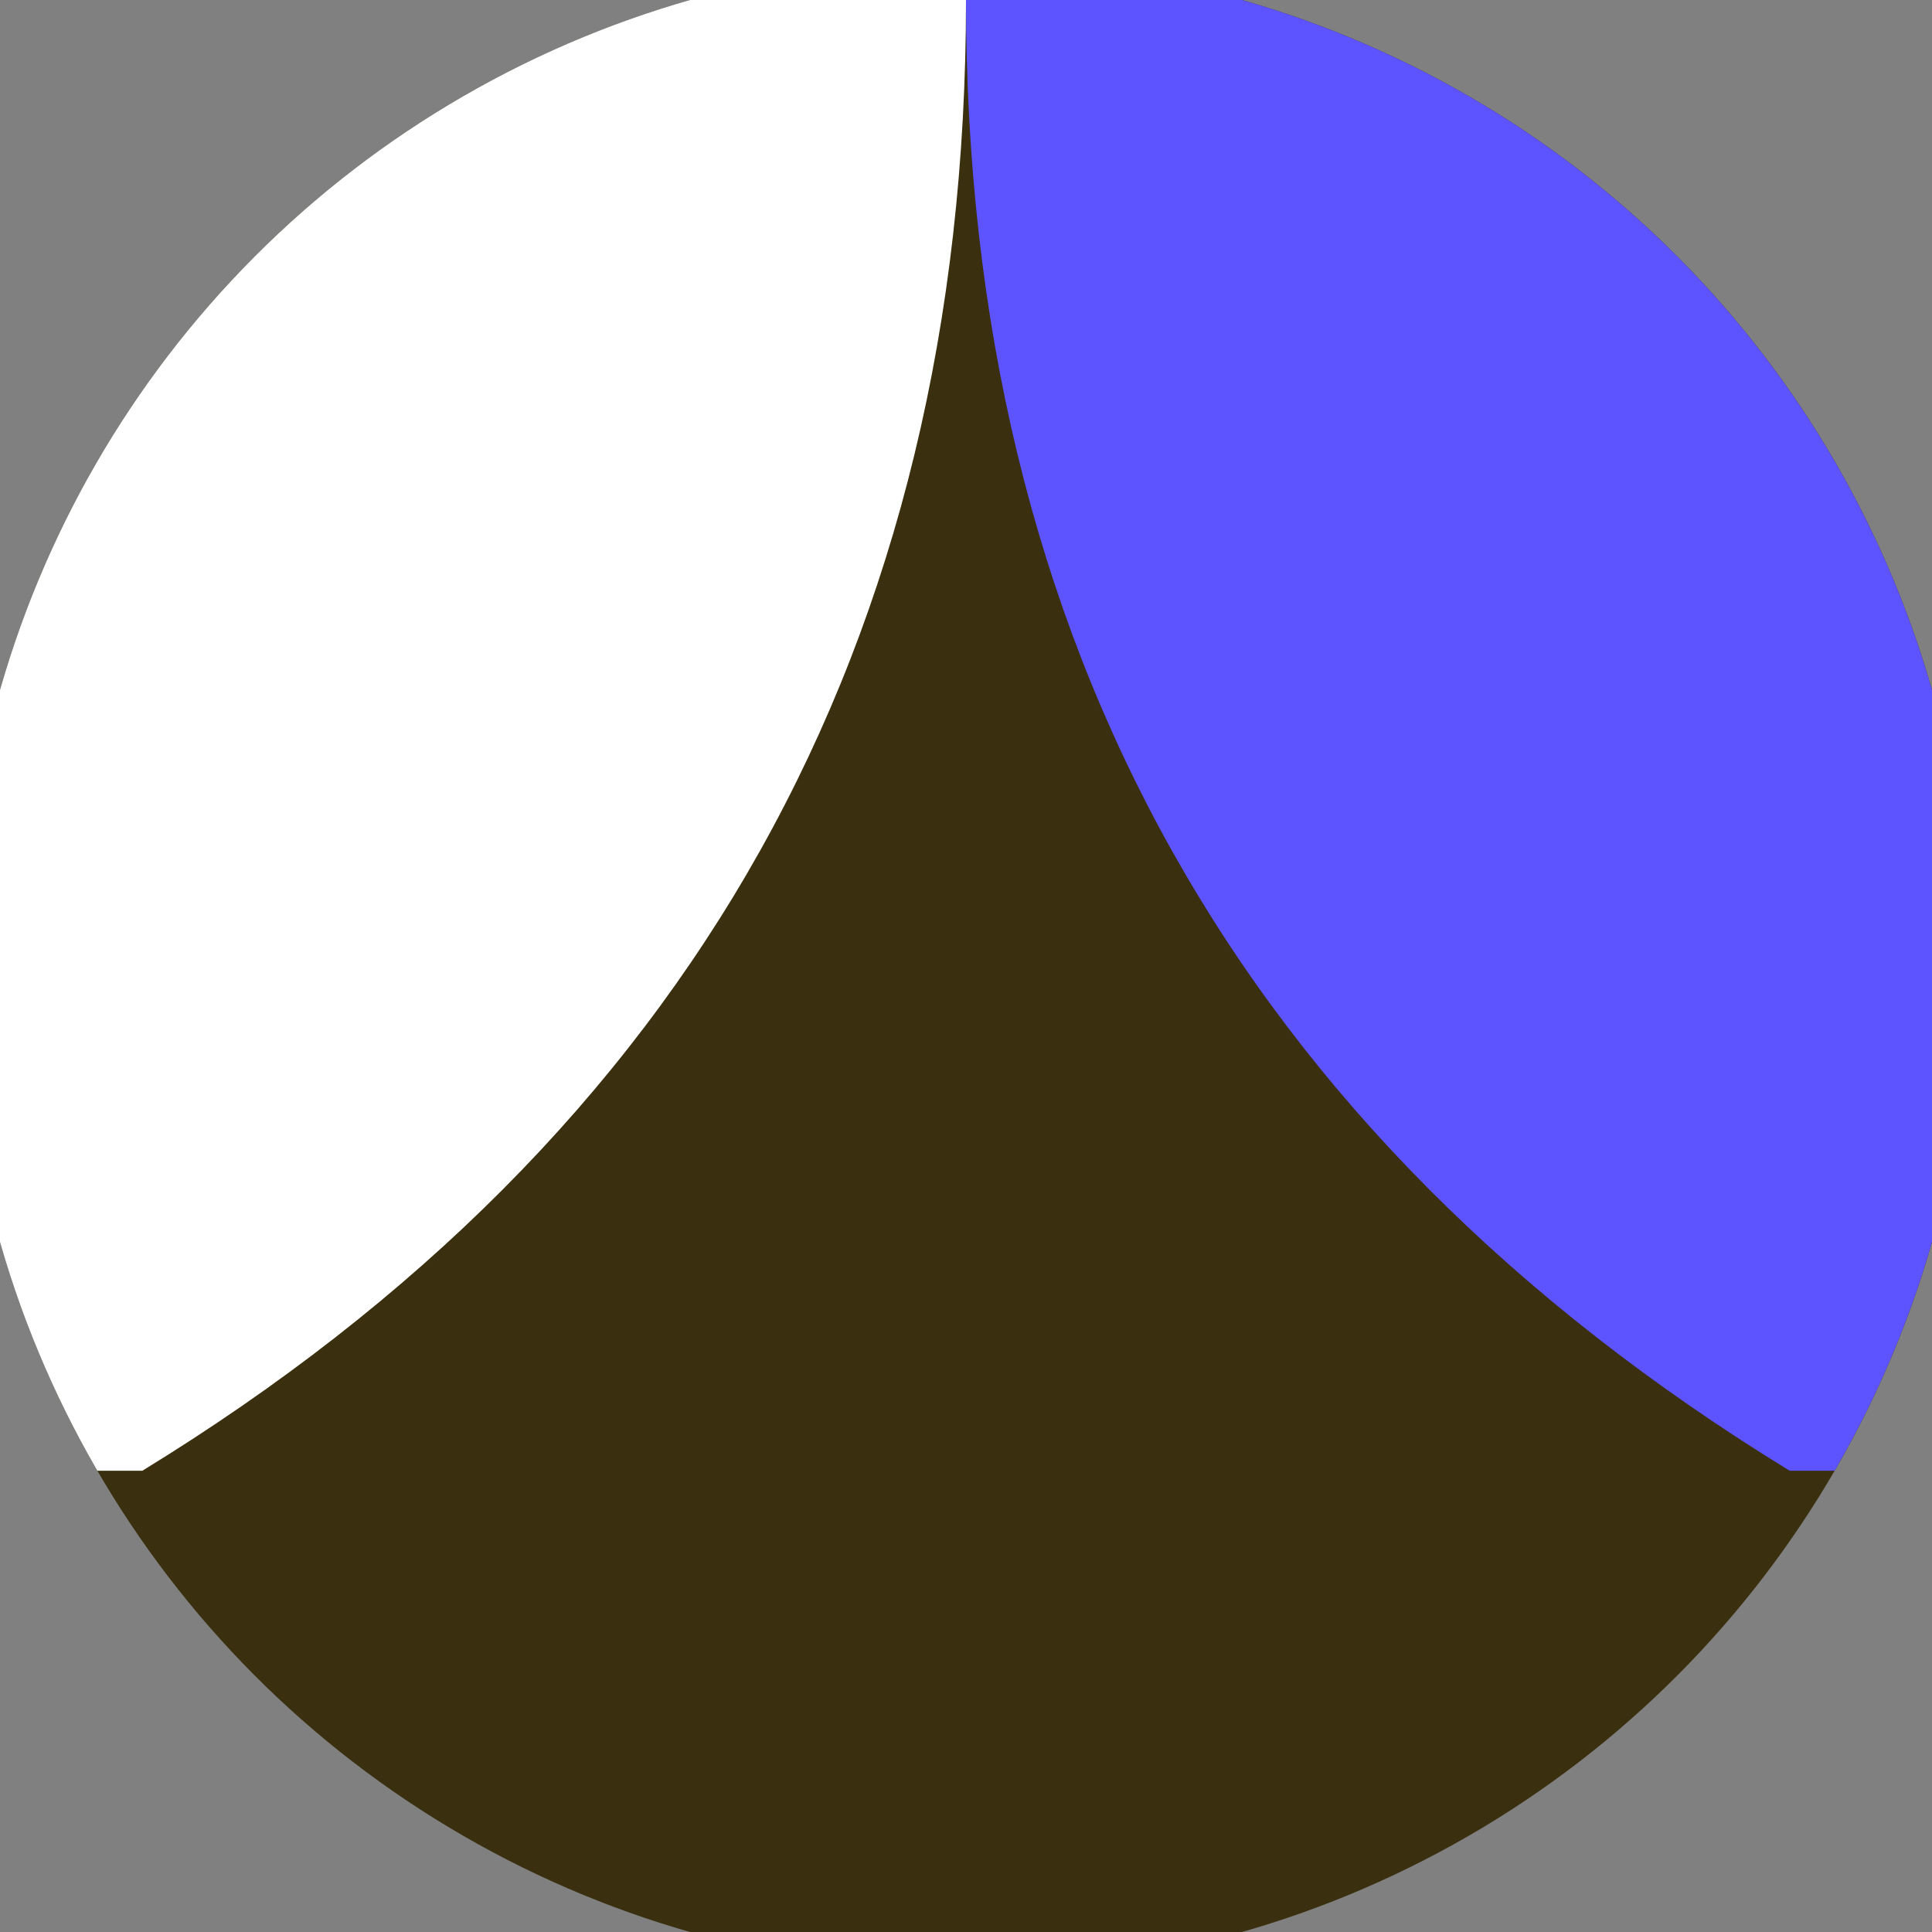 <svg xmlns="http://www.w3.org/2000/svg" width="128" height="128" viewBox="0 0 100 100" shape-rendering="geometricPrecision">
                            <rect x="0" y="0" width="100" height="100" fill="#808080" stroke="none"/>
                            <defs>
                                <clipPath id="clip">
                                    <circle cx="50" cy="50" r="52" />
                                    <!--<rect x="0" y="0" width="100" height="100"/>-->
                                </clipPath>
                            </defs>
                            <g transform="rotate(0 50 50)">
                            <rect x="0" y="0" width="100" height="100" fill="#3a2f0f" clip-path="url(#clip)"/><path d="M 50 0 Q 50 50 92.632 76.125 H 100 V 0 H 50 Z" fill="#5d53ff" clip-path="url(#clip)"/><path d="M 50 0 Q 50 50 7.368 76.125 H 0 V 0 H 50 Z" fill="#ffffff" clip-path="url(#clip)"/></g></svg>